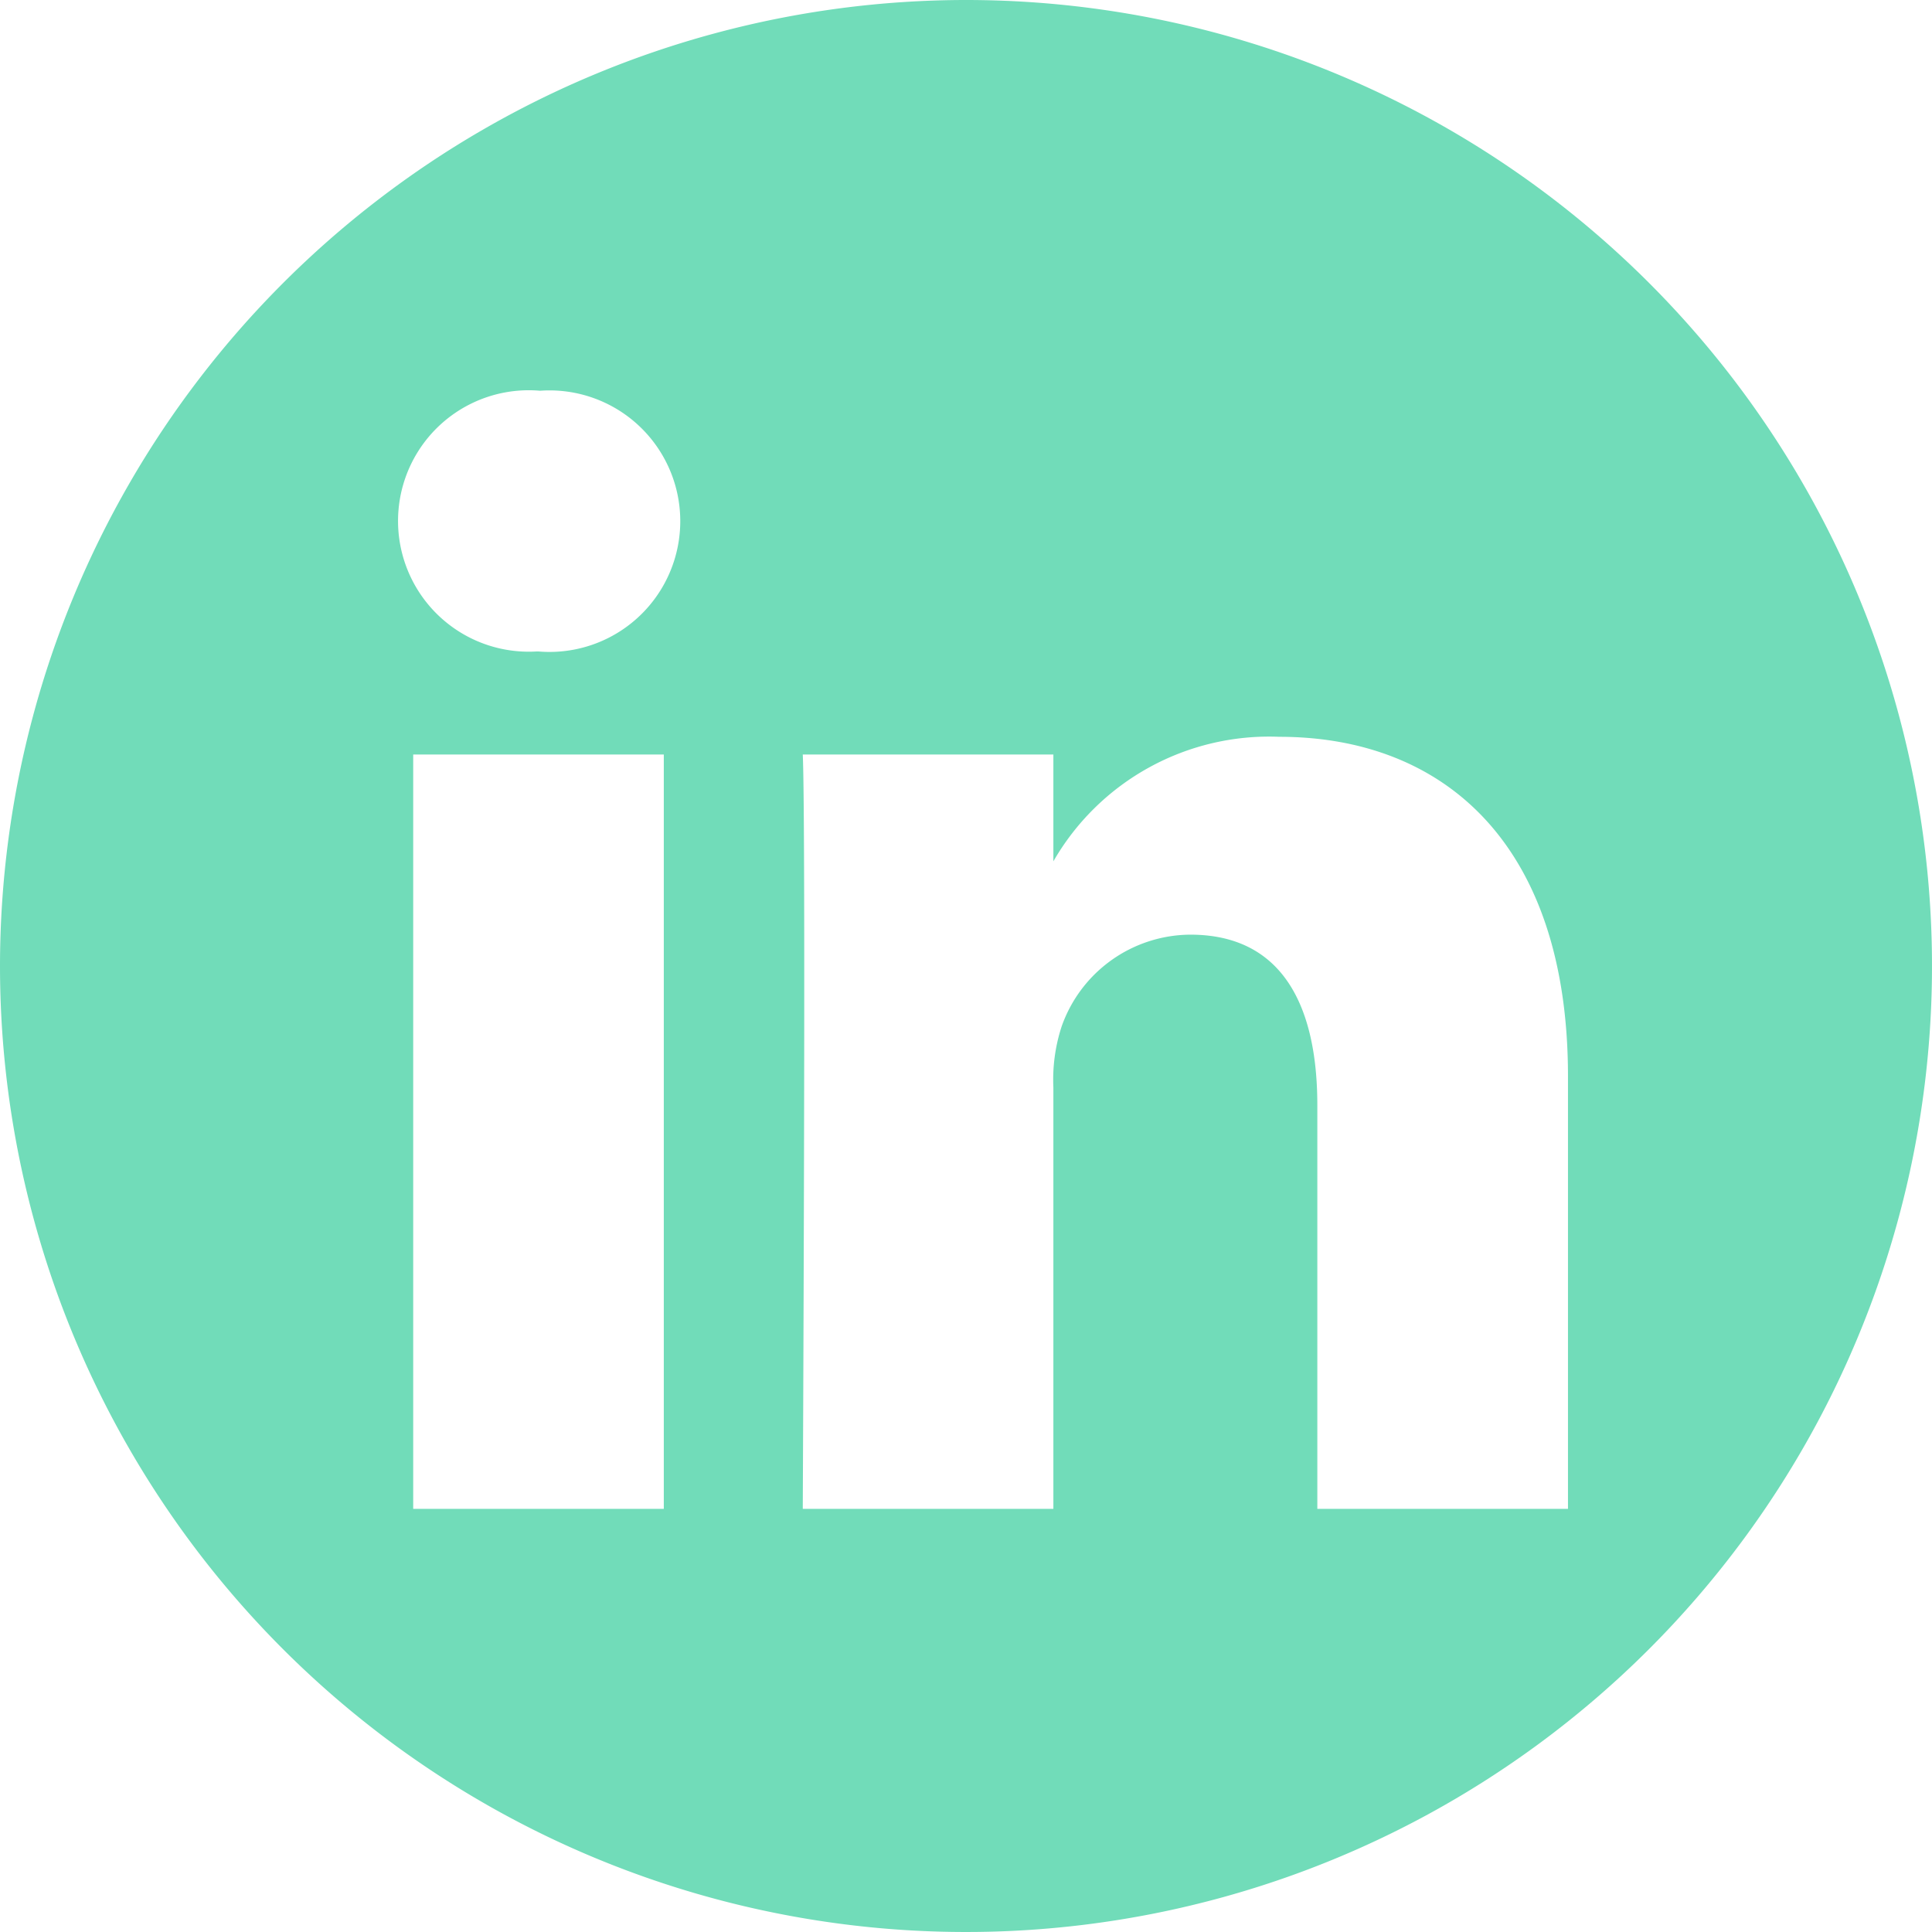 <?xml version="1.0" encoding="UTF-8"?>
<svg xmlns="http://www.w3.org/2000/svg" width="44.752" height="44.752" viewBox="0 0 44.752 44.752">
  <path id="_5279114_linkedin_network_social_network_linkedin_logo_icon" data-name="5279114_linkedin_network_social network_linkedin logo_icon" d="M22.376,0A22.376,22.376,0,1,1,0,22.376,22.387,22.387,0,0,1,22.376,0Zm-7,34.951V17.477H9.571V34.951Zm20.944,0V24.931c0-5.368-2.866-7.864-6.687-7.864A5.769,5.769,0,0,0,24.4,19.951V17.477H18.595c.077,1.639,0,17.474,0,17.474H24.4V25.192a3.971,3.971,0,0,1,.192-1.418,3.179,3.179,0,0,1,2.98-2.124c2.1,0,2.942,1.6,2.942,3.951v9.35Zm-23.81-25.9a3.028,3.028,0,1,0-.077,6.039h.037a3.029,3.029,0,1,0,.039-6.039Z" fill="#71dcb9" fill-rule="evenodd"></path>
</svg>
